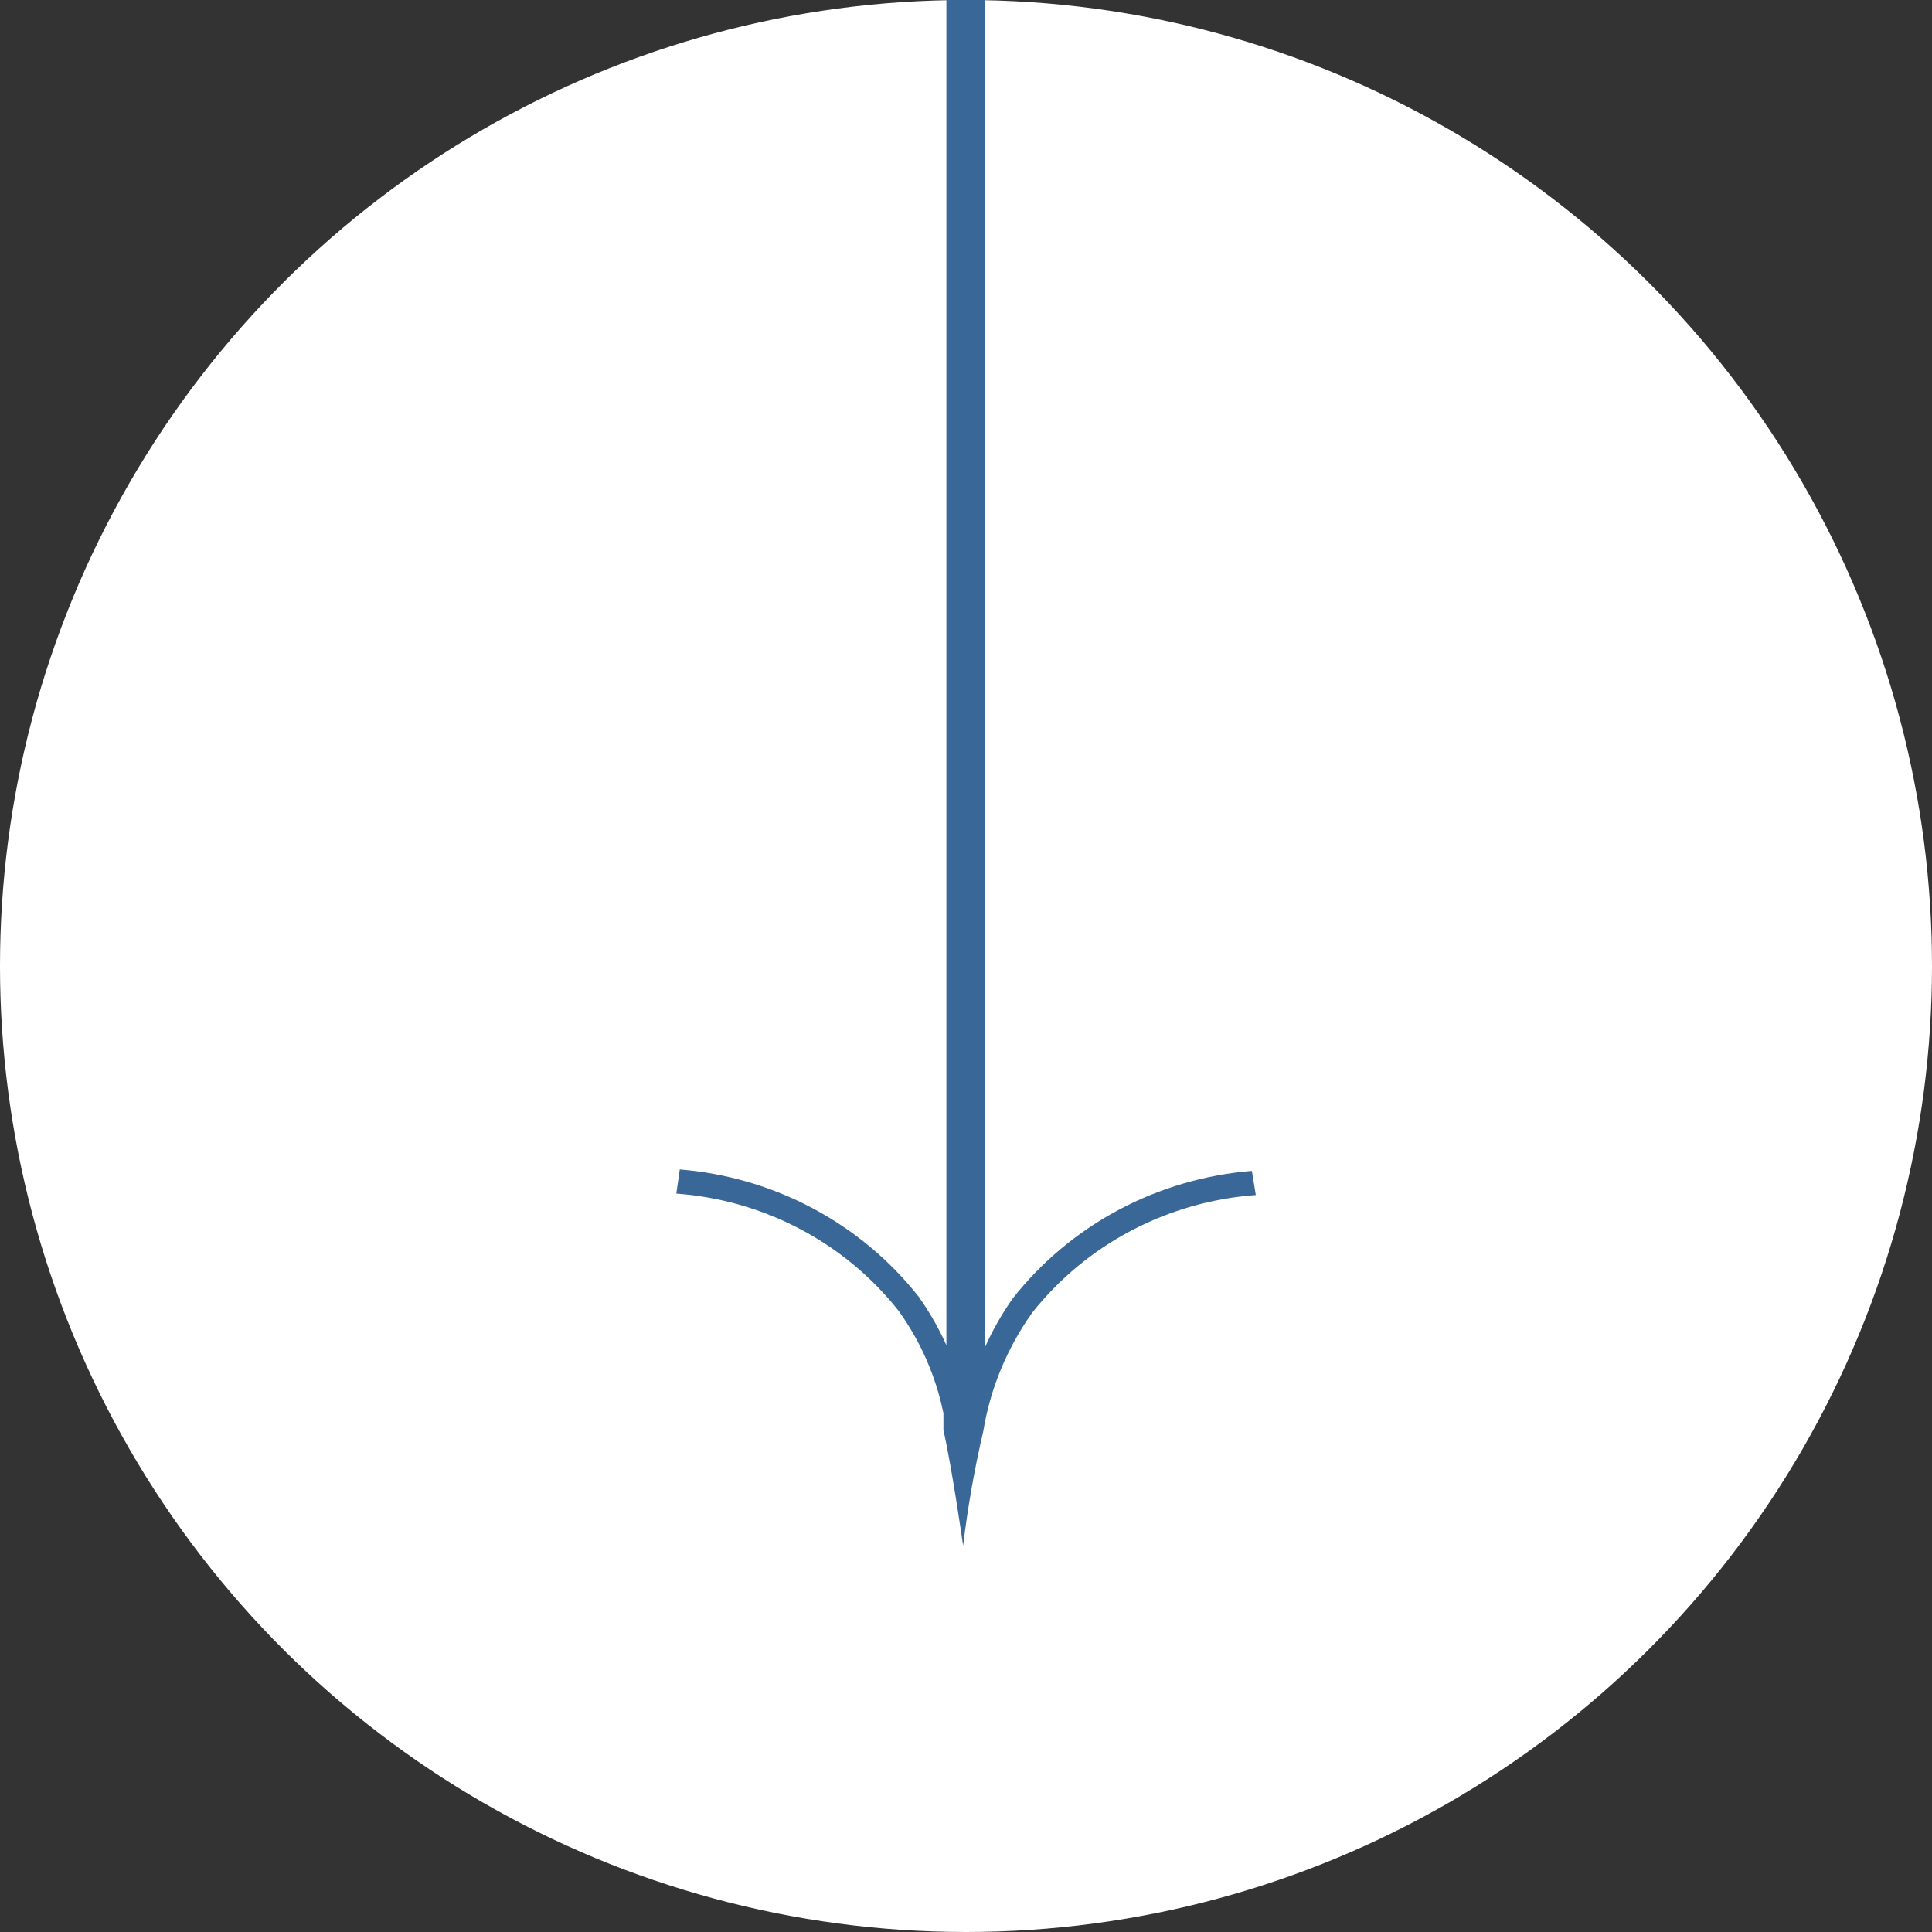 <?xml version="1.0" encoding="UTF-8"?> <svg xmlns="http://www.w3.org/2000/svg" width="100" height="100" viewBox="0 0 100 100" fill="none"><rect x="0" y="0" width="100" height="100" fill="#333333" stroke="none"/> <circle cx="50" cy="50" r="50" transform="rotate(90 50 50)" fill="white"></circle> <path d="M50.895 74.077C51.258 71.865 52.129 69.762 53.441 67.928C54.829 66.18 56.574 64.736 58.565 63.69C60.556 62.644 62.748 62.019 65 61.855L64.796 60.606C62.38 60.801 60.031 61.488 57.901 62.624C55.77 63.761 53.904 65.32 52.422 67.204C51.867 67.99 51.389 68.827 50.996 69.703V0L48.985 0V69.628C48.592 68.752 48.115 67.915 47.559 67.129C46.077 65.245 44.211 63.685 42.081 62.549C39.95 61.413 37.602 60.726 35.185 60.531L35.007 61.78C37.252 61.945 39.436 62.571 41.419 63.617C43.401 64.663 45.138 66.106 46.515 67.854C47.655 69.442 48.444 71.247 48.832 73.152V73.502V74.027C49.291 76.051 49.851 80 49.851 80C50.09 78.009 50.439 76.031 50.895 74.077Z" fill="#396797"></path> </svg> 